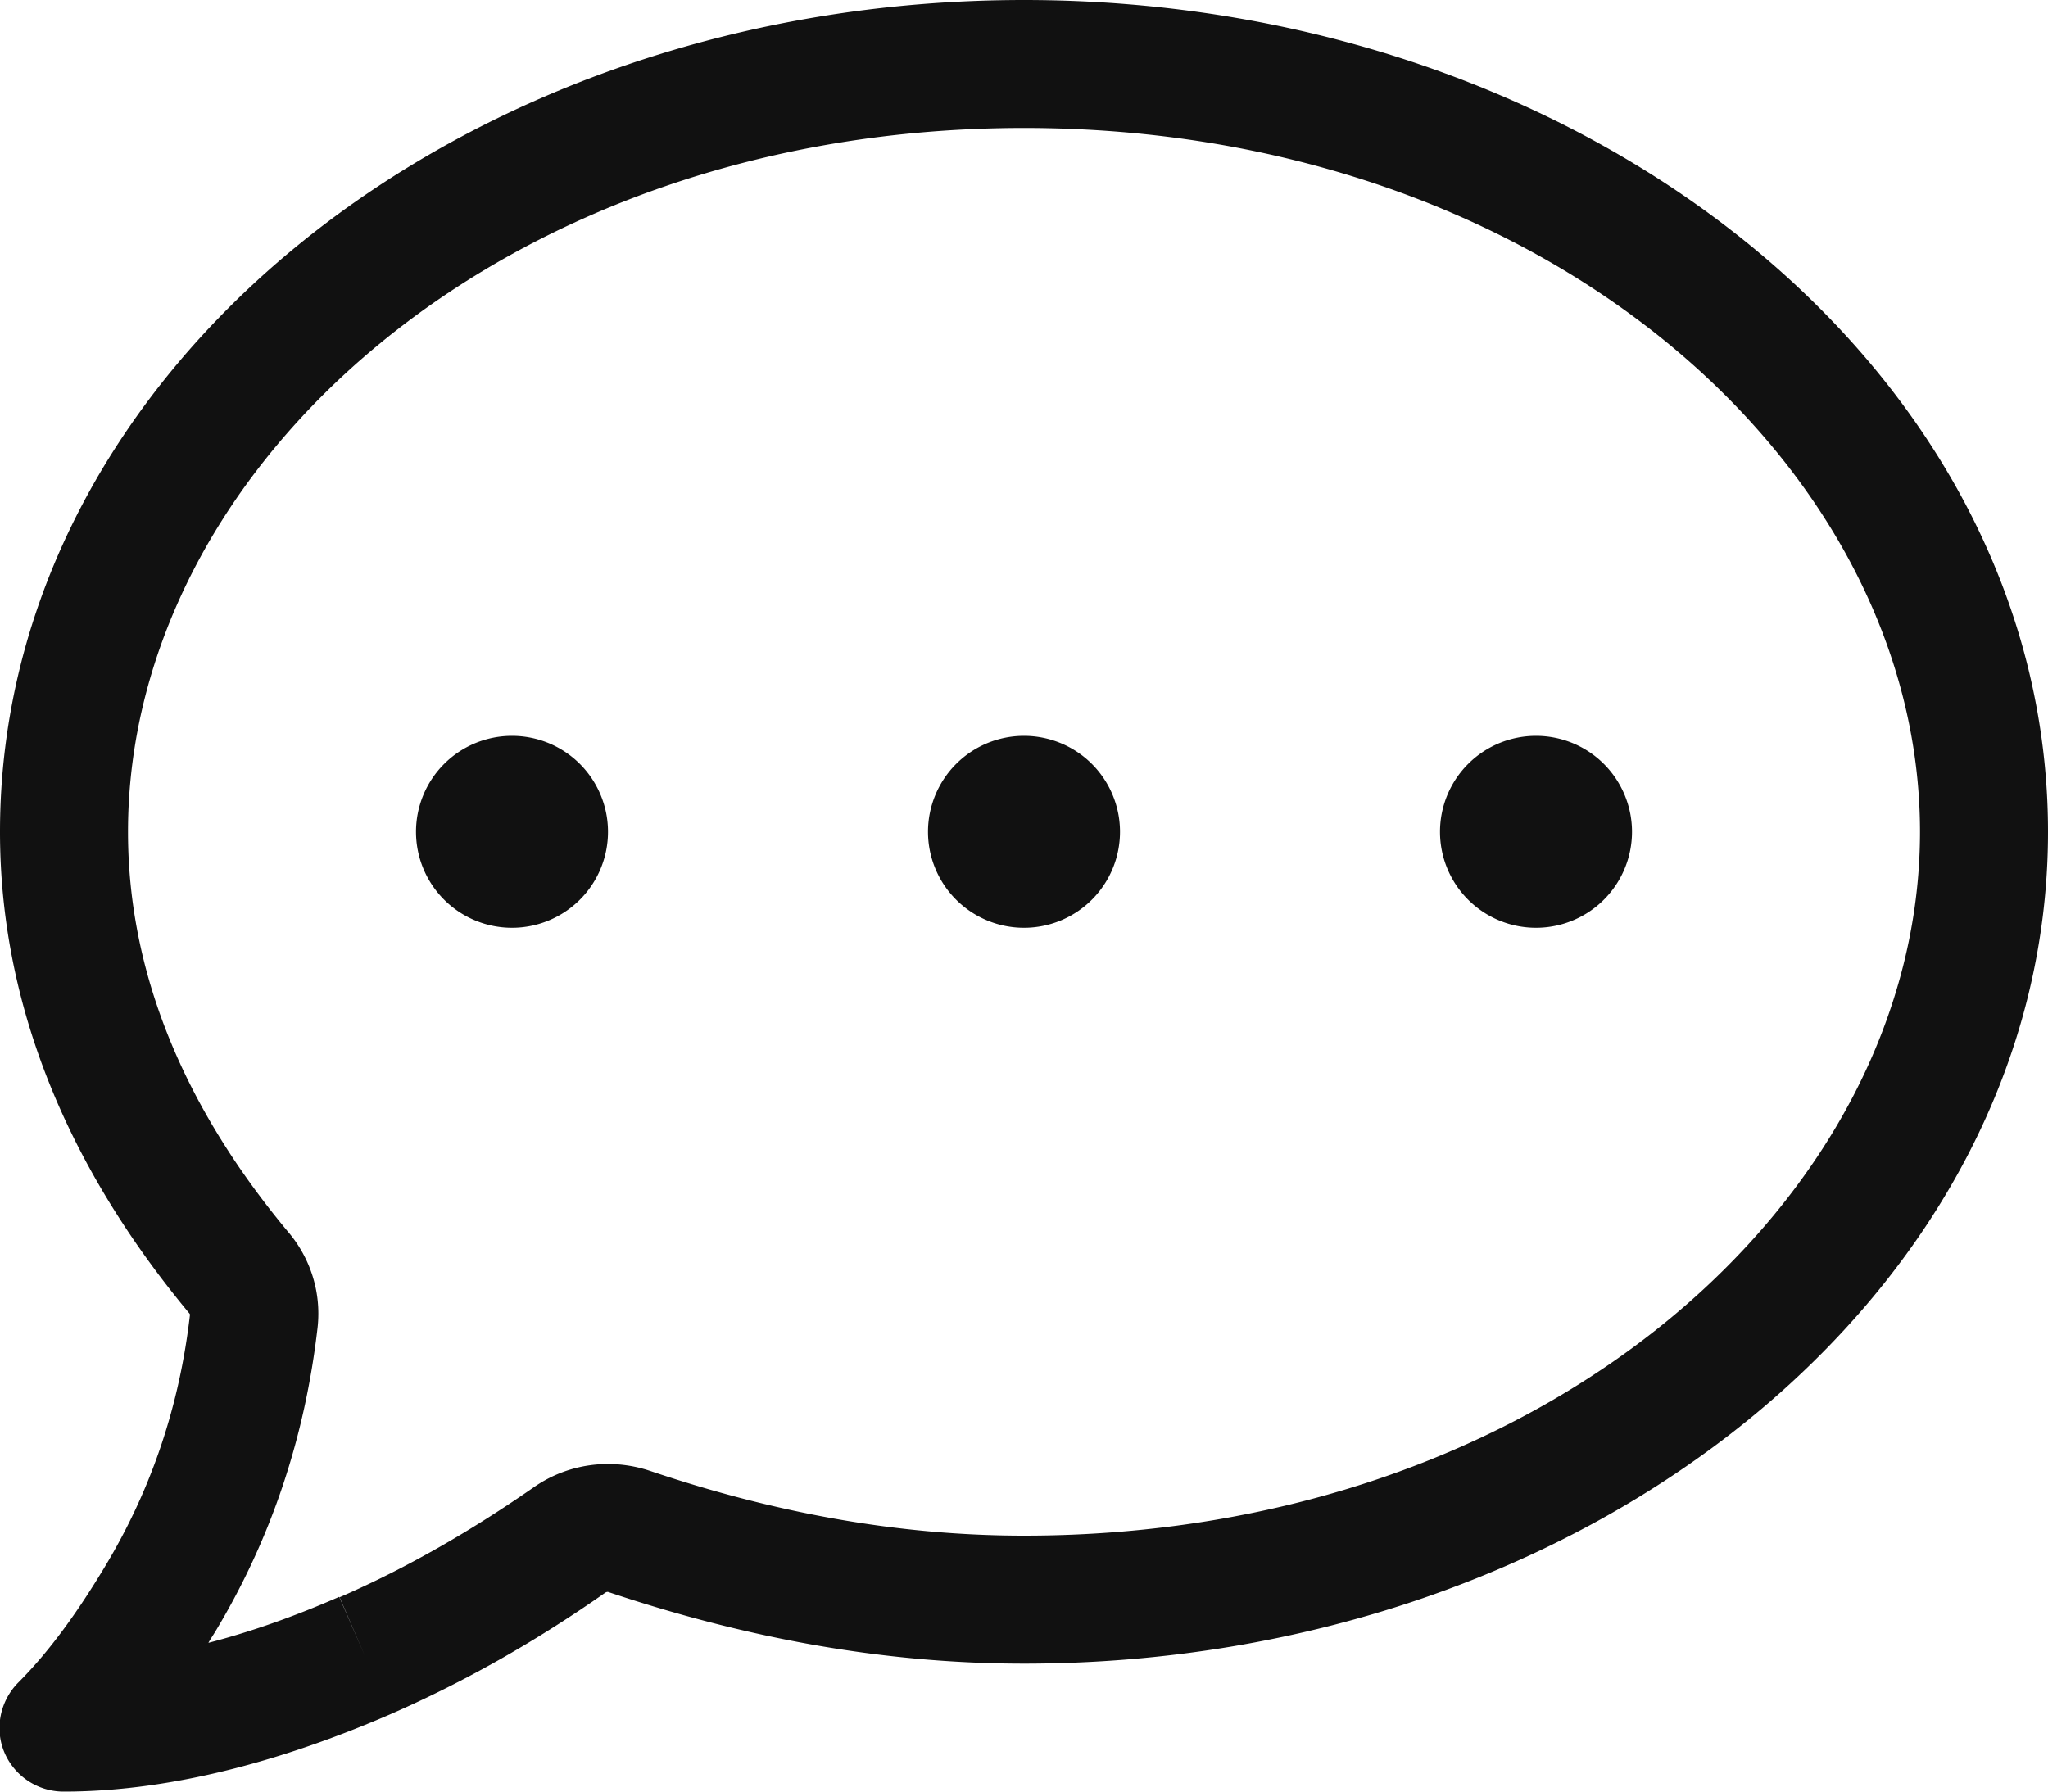 <svg xmlns="http://www.w3.org/2000/svg" viewBox="0 0 512 448">
    <path fill="#111111" d="M32 208c0-91.4 93.8-176 224-176s224 84.6 224 176-93.8 176-224 176c-32 0-63-5.9-93.5-16.2-9.9-3.3-20.7-1.8-29.2 4.2-15.4 10.7-31.4 20-48.4 27.4l6.3 14.6-6.4-14.7c-10.5 4.6-21.5 8.6-32.7 11.5.5-.9 1.1-1.8 1.6-2.6C68 384.5 76.3 359 79.4 331.9c1-9.2-2.1-17.7-7.4-23.9-24.5-29.4-40-62.9-40-100ZM256 0C114.5 0 0 93.2 0 208c0 46.6 19.6 87.1 47.4 120.5 0 .1.1.1.1.2-2.6 22.6-9.5 43.5-21.3 63.1-6.5 10.8-13.5 20.8-21.7 29-4.5 4.6-5.9 11.5-3.4 17.4 2.5 5.9 8.3 9.8 14.8 9.8 28.7 0 57.6-8.9 81.6-19.3 19.2-8.4 37.1-18.7 53.9-30.5.2-.1.5-.2.7-.1C185.5 409.3 220 416 256 416c141.5 0 256-93.2 256-208S397.5 0 256 0ZM128 232c6.365 0 12.47-2.529 16.971-7.029a24.005 24.005 0 0 0 0-33.942 24.005 24.005 0 0 0-33.942 0 24.005 24.005 0 0 0 0 33.942A24.005 24.005 0 0 0 128 232Zm128 0c6.365 0 12.47-2.529 16.971-7.029a24.005 24.005 0 0 0 0-33.942 24.005 24.005 0 0 0-33.942 0 24.005 24.005 0 0 0 0 33.942A24.005 24.005 0 0 0 256 232Zm152-24c0-6.365-2.529-12.47-7.029-16.971a24.005 24.005 0 0 0-33.942 0 24.005 24.005 0 0 0 0 33.942 24.005 24.005 0 0 0 33.942 0A24.005 24.005 0 0 0 408 208Z"/>
</svg>